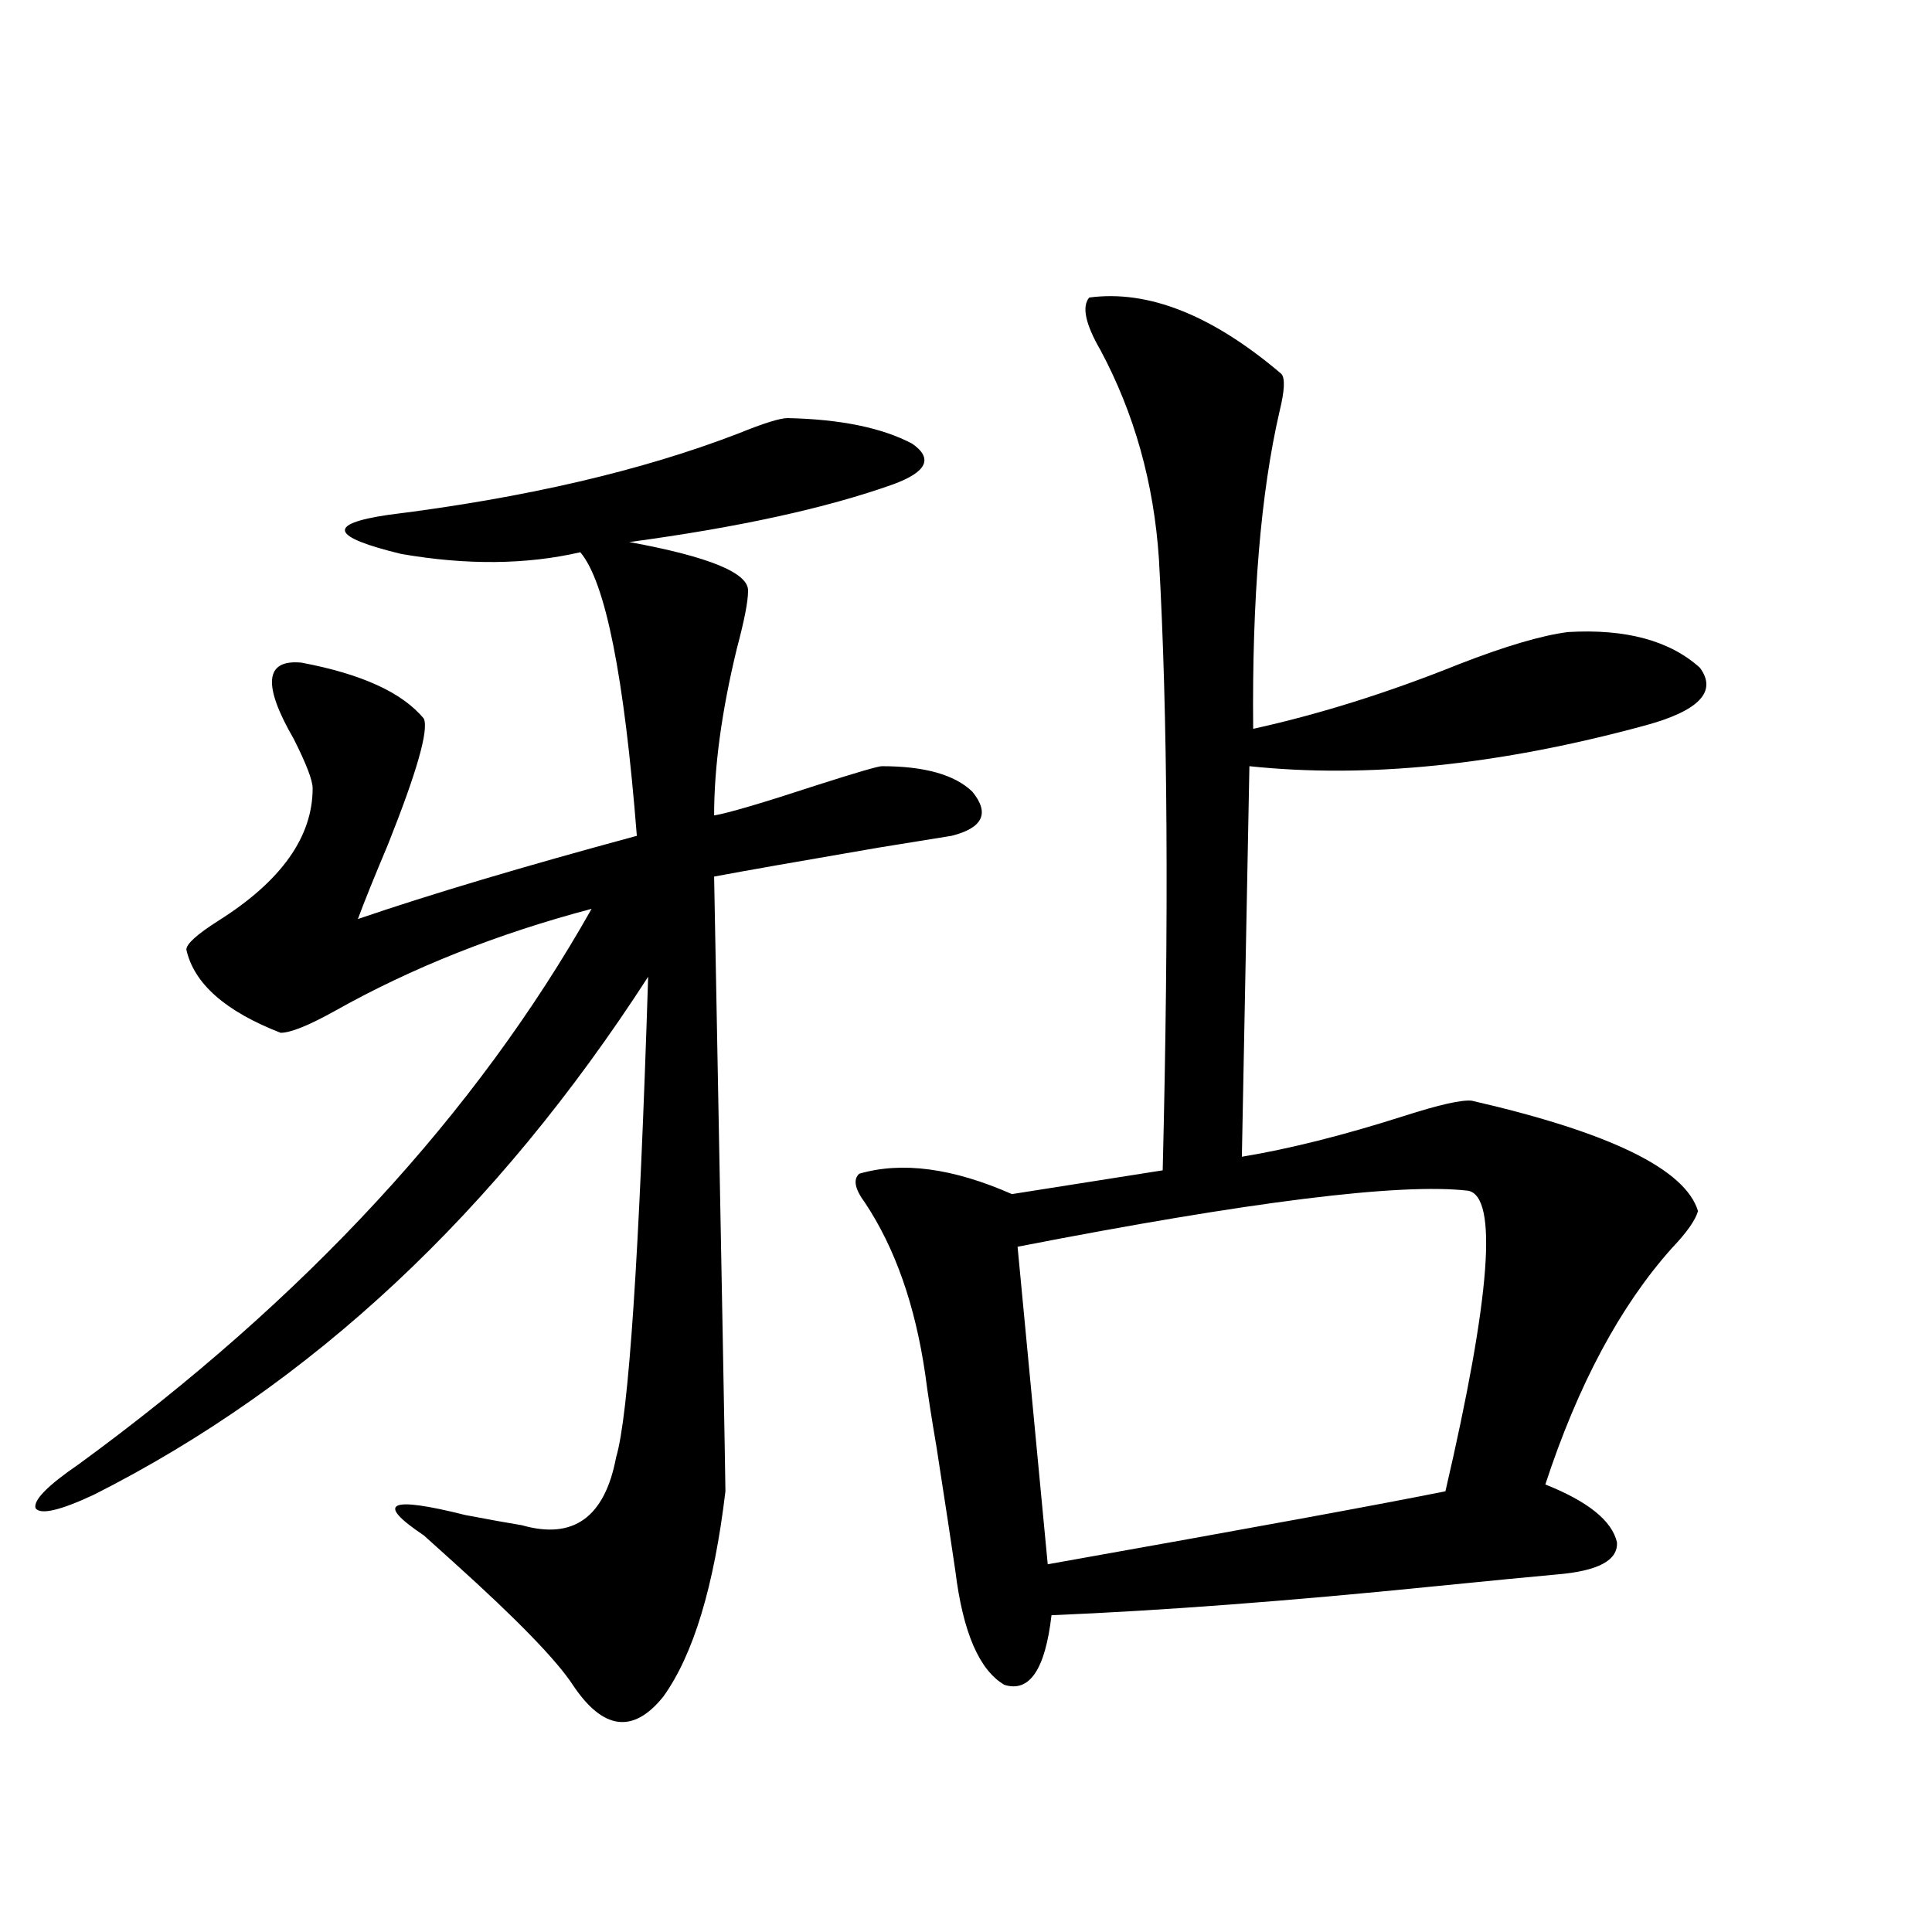 <?xml version="1.0" encoding="utf-8"?>
<!-- Generator: Adobe Illustrator 16.0.0, SVG Export Plug-In . SVG Version: 6.00 Build 0)  -->
<!DOCTYPE svg PUBLIC "-//W3C//DTD SVG 1.1//EN" "http://www.w3.org/Graphics/SVG/1.1/DTD/svg11.dtd">
<svg version="1.1" id="图层_1" xmlns="http://www.w3.org/2000/svg" xmlns:xlink="http://www.w3.org/1999/xlink" x="0px" y="0px"
	 width="1000px" height="1000px" viewBox="0 0 1000 1000" enable-background="new 0 0 1000 1000" xml:space="preserve">
<path d="M407.673,216.406c27.316,0.591,48.779,4.985,64.389,13.184c11.052,7.622,7.805,14.653-9.756,21.094
	c-34.48,12.305-79.998,22.275-136.582,29.883c41.615,7.622,62.103,16.123,61.462,25.488c0,5.273-1.951,15.244-5.854,29.883
	c-7.805,32.231-11.707,60.947-11.707,86.133c7.149-1.167,25.03-6.44,53.657-15.82c20.152-6.44,31.219-9.668,33.17-9.668
	c22.104,0,37.713,4.395,46.828,13.184c9.101,11.138,5.519,18.76-10.731,22.852c-7.164,1.182-19.847,3.228-38.048,6.152
	c-40.975,7.031-69.267,12.017-84.876,14.941c3.902,206.255,5.854,312.314,5.854,318.164c-5.854,49.219-16.585,84.664-32.194,106.348
	c-15.609,19.336-31.219,17.276-46.828-6.152c-8.46-12.895-28.947-33.988-61.462-63.281c-7.164-6.44-12.362-11.123-15.609-14.063
	c-25.365-16.987-18.216-20.503,21.463-10.547c12.348,2.349,22.104,4.106,29.268,5.273c26.661,7.622,42.926-4.092,48.779-35.156
	c6.494-21.67,12.027-104.59,16.585-248.73c-78.702,121.88-174.31,211.24-286.822,268.066c-17.561,8.213-27.651,10.547-30.243,7.031
	c-1.311-4.092,6.174-11.714,22.438-22.852c117.07-85.542,205.514-181.343,265.359-287.402
	c-48.779,12.896-93.016,30.474-132.68,52.734c-13.658,7.622-23.094,11.426-28.292,11.426
	c-28.627-11.123-44.877-25.488-48.779-43.066c0-2.925,5.519-7.91,16.585-14.941c32.515-20.503,48.779-43.354,48.779-68.555
	c0-4.092-3.262-12.593-9.756-25.488c-16.265-28.125-14.969-41.309,3.902-39.551c31.219,5.864,52.347,15.532,63.413,29.004
	c2.592,5.864-3.582,27.549-18.536,65.039c-7.164,17.002-12.362,29.883-15.609,38.672c37.713-12.881,85.852-27.246,144.387-43.066
	C323.117,350,313.361,301.084,300.358,285.84c-27.972,6.455-58.87,6.743-92.681,0.879c-36.432-8.789-38.703-15.518-6.829-20.215
	c70.883-8.789,131.369-22.852,181.459-42.188C395.311,219.043,403.771,216.406,407.673,216.406z M563.767,154.004
	c30.563-4.092,63.733,9.092,99.51,39.551c1.951,2.349,1.616,8.789-0.976,19.336c-9.756,42.188-14.313,96.982-13.658,164.355
	c34.466-7.607,69.907-18.745,106.339-33.398c24.055-9.365,42.926-14.941,56.584-16.699c29.908-1.758,52.682,4.395,68.291,18.457
	c9.101,12.305-0.335,22.275-28.292,29.883c-75.455,20.518-143.746,27.549-204.873,21.094l-3.902,202.148
	c24.71-4.092,52.682-11.123,83.9-21.094c18.201-5.85,29.908-8.486,35.121-7.91c71.538,16.411,110.562,35.459,117.07,57.129
	c-1.311,4.697-5.854,11.138-13.658,19.336c-26.676,29.883-48.459,70.615-65.364,122.168c22.104,8.789,34.466,18.76,37.072,29.883
	c0.641,9.38-9.756,14.941-31.219,16.699c-13.018,1.182-34.146,3.228-63.413,6.152c-75.455,7.622-141.46,12.594-198.044,14.941
	c-3.262,28.125-11.387,40.128-24.39,36.035c-13.018-7.621-21.463-27.246-25.365-58.887c-1.951-13.472-5.213-34.854-9.756-64.16
	c-2.606-15.229-4.558-27.822-5.854-37.793c-5.213-35.732-15.609-65.327-31.219-88.77c-5.213-7.031-6.188-12.002-2.927-14.941
	c22.104-6.44,48.444-2.925,79.022,10.547l78.047-12.305c3.247-131.245,2.592-236.714-1.951-316.406
	c-2.606-39.248-12.683-75.283-30.243-108.105C561.815,167.778,559.864,158.701,563.767,154.004z M759.859,616.309
	c-35.121-4.092-112.848,5.576-233.165,29.004l15.609,164.355c105.363-18.745,173.975-31.338,205.849-37.793
	C771.566,671.104,775.469,619.248,759.859,616.309z"/>
</svg>

